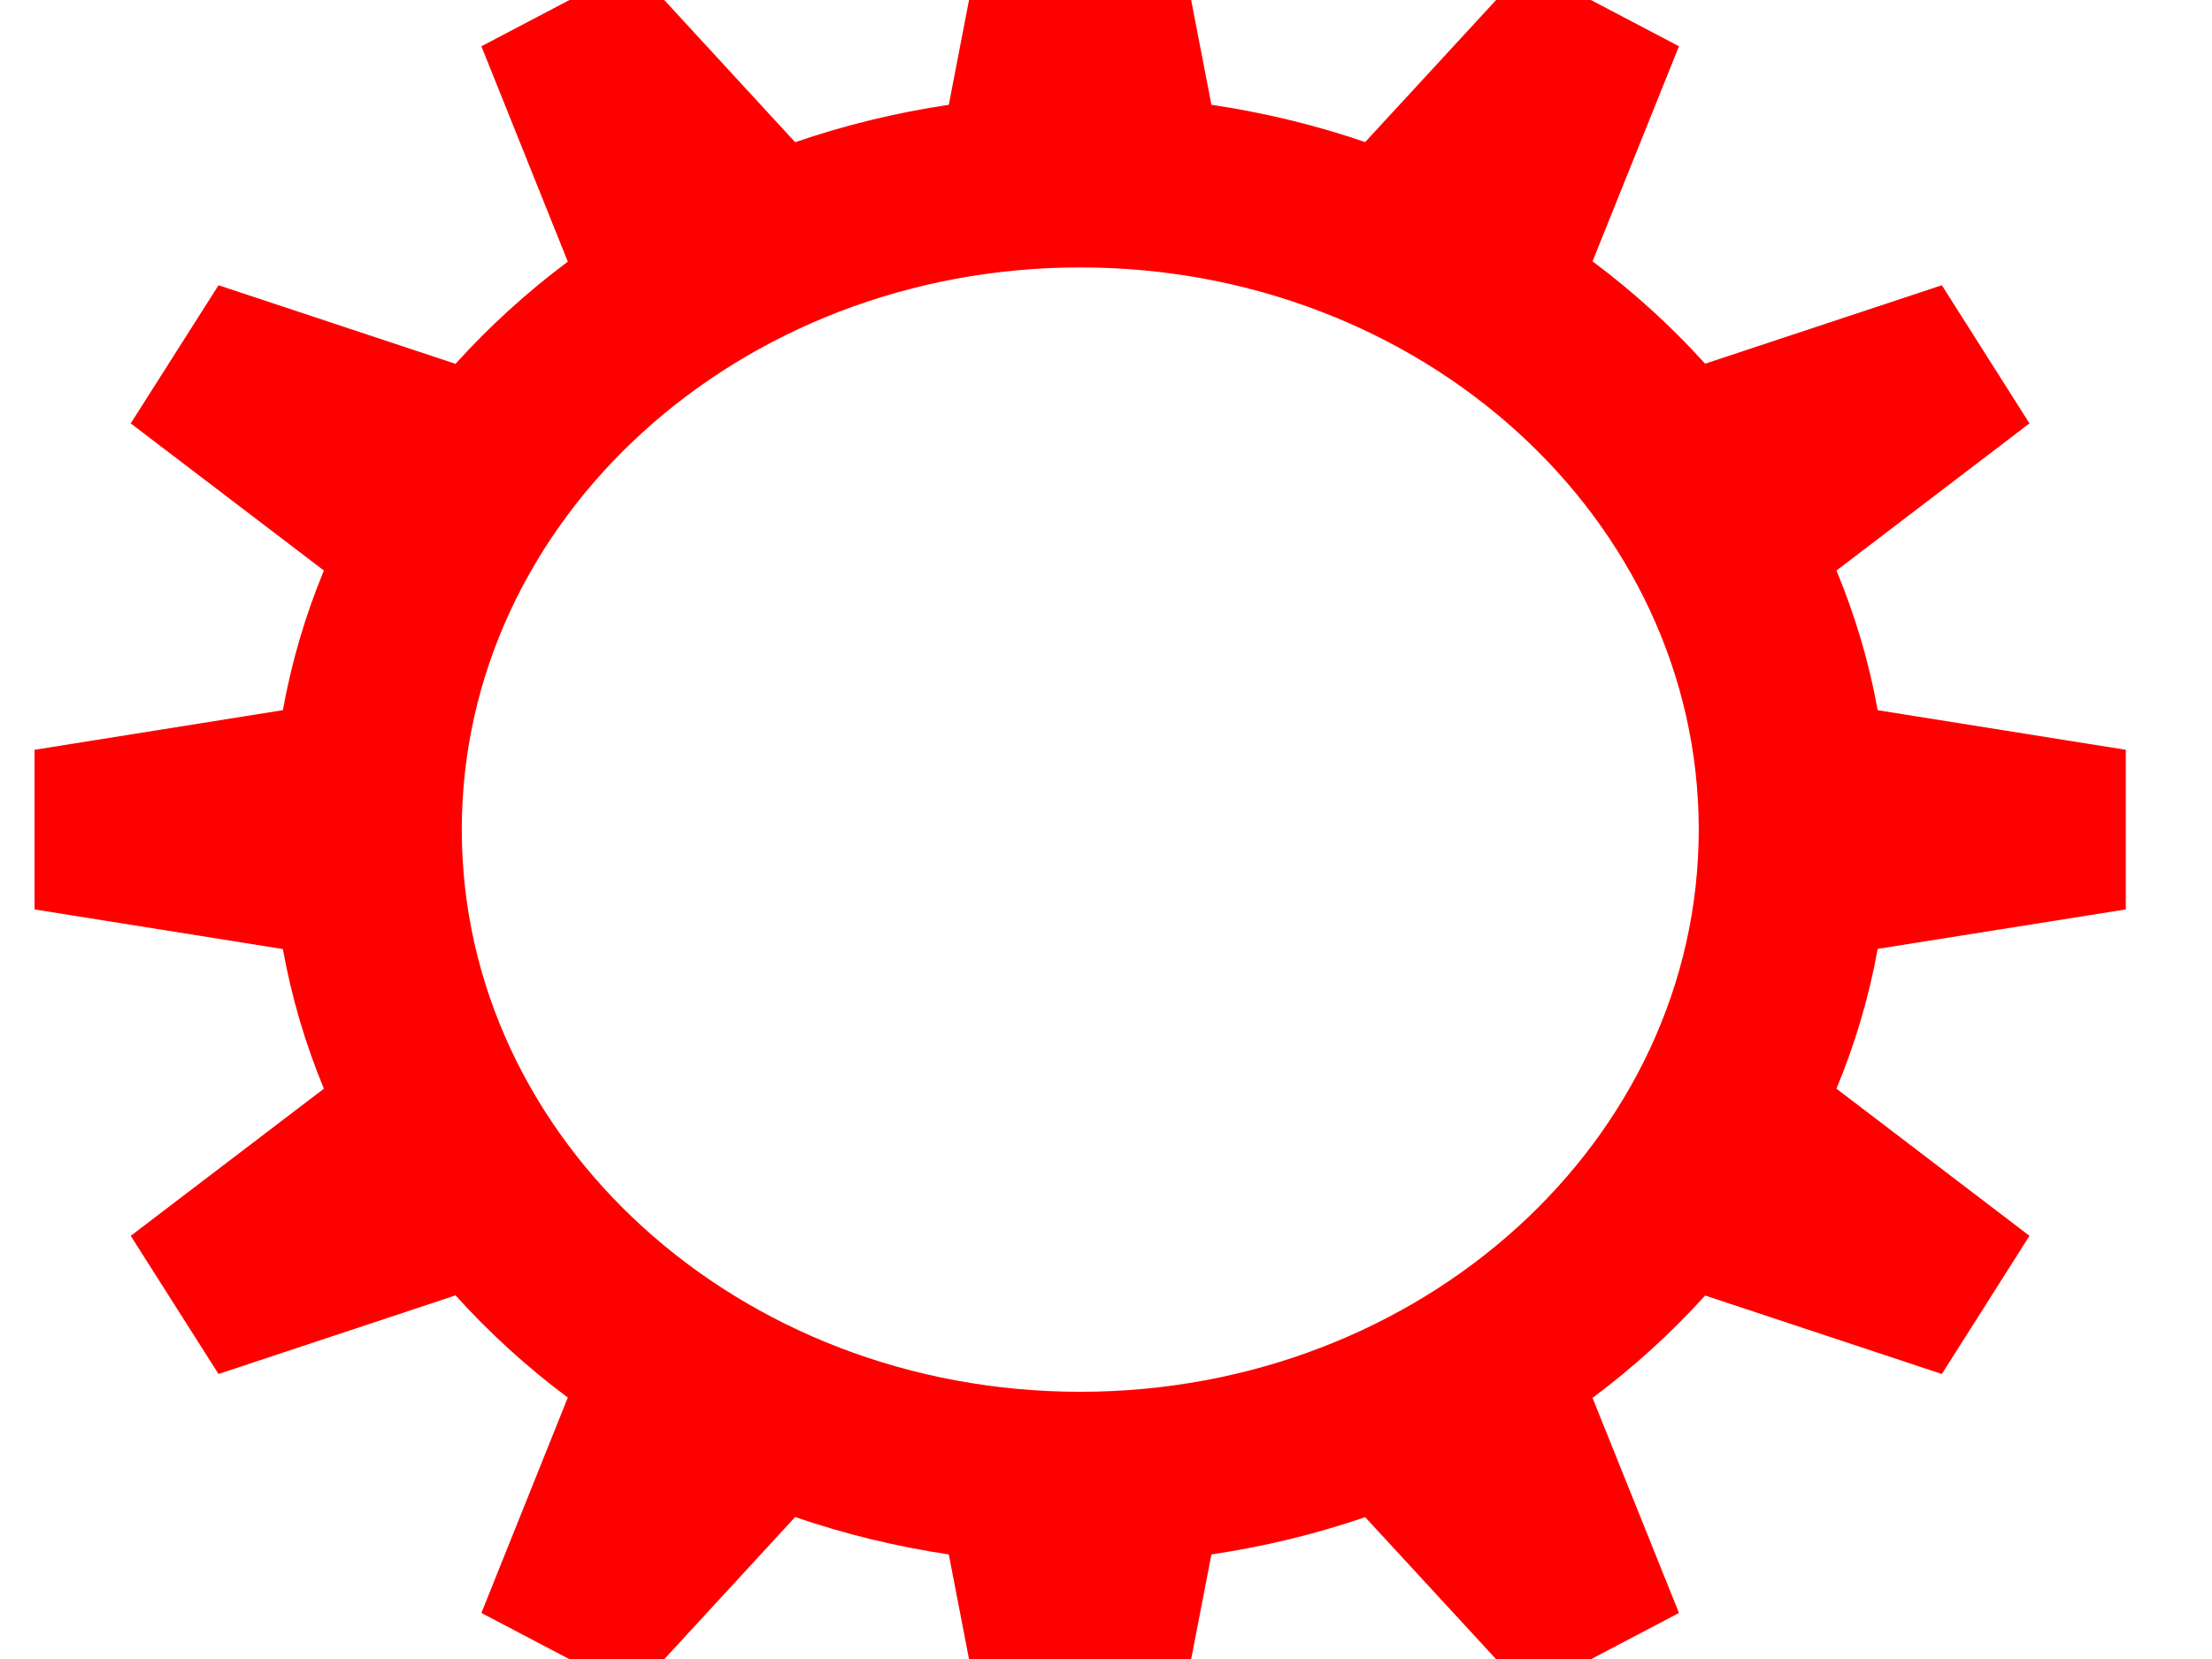 <?xml version="1.0"?><svg width="640" height="480" xmlns="http://www.w3.org/2000/svg">
 <title>High Resolution Gear</title>
 <g>
  <title>Layer 1</title>
  <g id="layer1">
   <path fill="#ff0000" stroke-width="2" stroke-linecap="round" stroke-linejoin="round" stroke-miterlimit="4" stroke-dashoffset="0" id="path4050" d="m287.13,-35l-12.604,65.265l0.049,0.044c-15.405,2.288 -30.311,5.956 -44.548,10.841l0,-0.044l-46.779,-50.811l-43.967,23.092l24.964,62.225l0.097,0.044c-11.92,8.895 -22.845,18.862 -32.623,29.703l-0.049,-0.132l-68.446,-22.696l-25.401,39.97l55.891,42.571c-5.364,12.932 -9.363,26.462 -11.877,40.454l-0.049,-0.044l-71.791,11.458l0,46.184l71.791,11.458l0.049,-0.044c2.514,13.992 6.513,27.522 11.877,40.455l-55.891,42.57l25.401,39.97l68.446,-22.695l0.049,-0.133c9.779,10.84 20.704,20.808 32.623,29.702l-0.097,0.044l-24.964,62.225l43.967,23.092l46.779,-50.811l0,-0.044c14.237,4.884 29.142,8.552 44.548,10.841l-0.049,0.044l12.604,65.266l50.753,0l12.604,-65.266l-0.049,-0.044c15.403,-2.282 30.313,-5.92 44.549,-10.797l46.827,50.811l43.967,-23.092l-25.013,-62.225c11.893,-8.872 22.813,-18.805 32.575,-29.614l68.495,22.695l25.352,-39.97l-55.843,-42.57c5.365,-12.934 9.41,-26.46 11.925,-40.455l71.792,-11.414l0,-46.184l-71.792,-11.458c-2.515,-13.979 -6.565,-27.49 -11.925,-40.411l55.843,-42.57l-25.352,-39.97l-68.495,22.695c-9.763,-10.809 -20.682,-20.742 -32.575,-29.614l25.013,-62.225l-43.967,-23.092l-46.827,50.811c-14.236,-4.877 -29.146,-8.515 -44.549,-10.797l0.049,-0.044l-12.604,-65.265l-50.753,0l0,-0l0,0zm25.401,112.374c98.827,0 178.969,72.813 178.969,162.656c0,89.843 -80.142,162.657 -178.969,162.657c-98.827,0 -178.92,-72.813 -178.92,-162.657c0,-89.843 80.094,-162.656 178.92,-162.656z"/>
  </g>
 </g>
</svg>